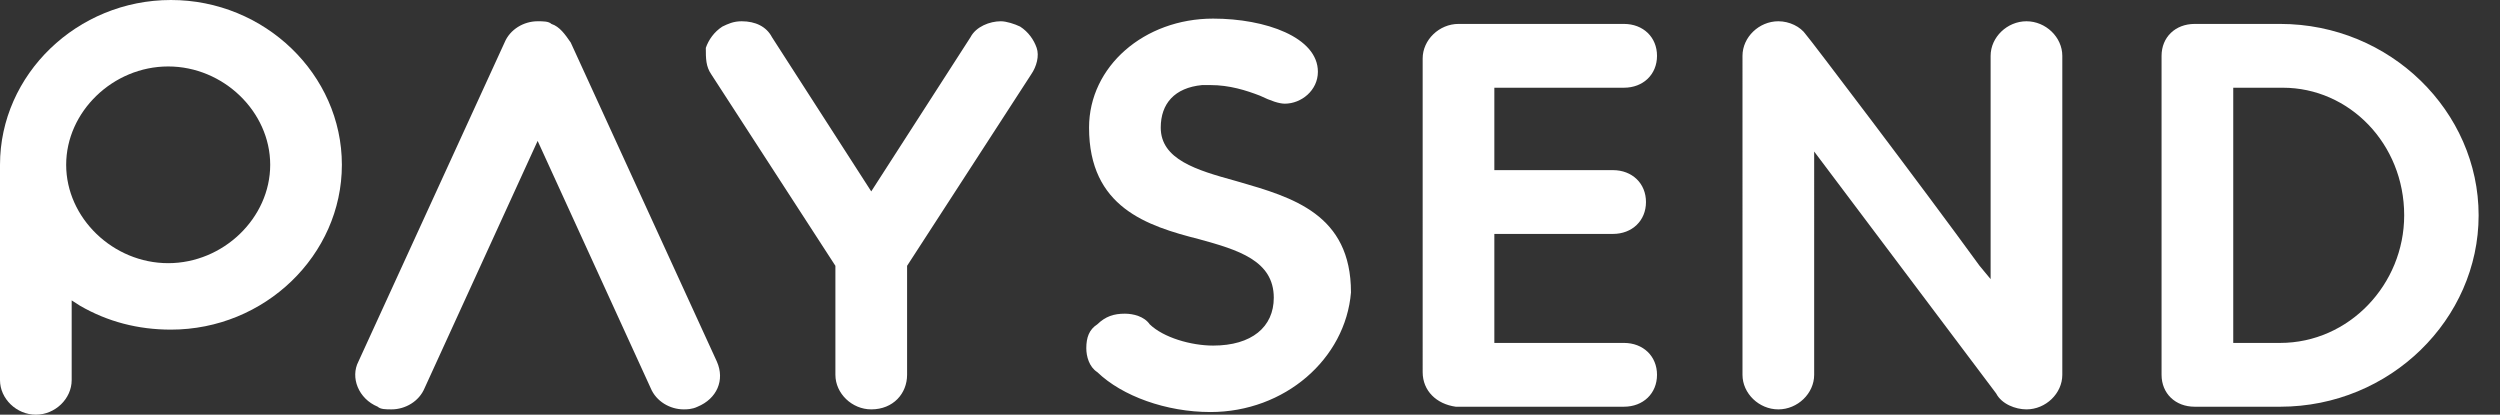 <svg width="422" height="70" fill="none" xmlns="http://www.w3.org/2000/svg"><rect width="100%" height="100%" fill="#333333" stroke="none"/><path fill-rule="evenodd" clip-rule="evenodd" d="M6.05 70C2.792 70 0 67.308 0 64.167V27.82C0 12.564 13.031 0 28.855 0c15.823 0 28.854 12.564 28.854 27.82 0 15.257-13.03 27.821-28.854 27.821-5.585 0-10.704-1.346-15.358-4.038l-1.397-.898v13.462C12.1 67.307 9.308 70 6.05 70zm22.34-58.782c-9.309 0-17.22 7.628-17.22 16.602 0 8.975 7.911 16.603 17.22 16.603 9.307 0 17.22-7.628 17.22-16.603 0-8.974-7.913-16.602-17.22-16.602z" fill="#fff"/><path d="M147.066 69.103c-3.258 0-6.05-2.693-6.05-5.834V44.872l-20.943-32.308c-.931-1.346-.931-2.692-.931-4.487.466-1.346 1.397-2.692 2.793-3.59.931-.449 1.861-.897 3.258-.897 2.327 0 4.188.897 5.119 2.692l16.754 26.026 16.755-26.026c.93-1.795 3.257-2.692 5.119-2.692.931 0 2.327.448 3.258.897 1.396.898 2.327 2.244 2.792 3.59.466 1.346 0 3.141-.931 4.487l-20.942 32.308v18.397c0 3.141-2.327 5.834-6.051 5.834zM109.835 65.513c.93 2.243 3.257 3.59 5.584 3.59.466 0 1.397 0 2.327-.45 3.258-1.345 4.654-4.486 3.258-7.627L96.338 7.179c-.93-1.346-1.861-2.692-3.258-3.14-.465-.45-1.396-.45-2.327-.45-2.327 0-4.654 1.347-5.585 3.59L60.502 61.026c-1.396 2.692 0 6.282 3.258 7.628.465.449 1.396.449 2.327.449 2.327 0 4.654-1.347 5.585-3.59l19.081-41.73 19.082 41.73zM204.309 69.551c-7.446 0-14.892-2.692-19.081-6.73-1.396-.898-1.861-2.693-1.861-4.039 0-1.795.465-3.141 1.861-4.038 1.396-1.347 2.792-1.795 4.654-1.795 1.396 0 3.258.448 4.189 1.795 2.327 2.243 6.981 3.59 10.704 3.59 6.515 0 10.239-3.142 10.239-8.078 0-6.282-6.051-8.077-12.566-9.871-8.843-2.244-18.616-5.385-18.616-18.846 0-10.321 9.308-18.398 20.943-18.398 8.842 0 17.685 3.141 17.685 8.974 0 3.141-2.792 5.385-5.585 5.385-.931 0-2.327-.449-4.188-1.346-2.327-.898-5.12-1.795-8.378-1.795h-1.396c-4.654.449-6.981 3.141-6.981 7.18 0 5.384 6.05 7.179 12.566 8.974l.537.155c9.16 2.645 19.01 5.488 19.01 18.691-.931 11.218-11.17 20.192-23.736 20.192z" fill="#fff"/><path fill-rule="evenodd" clip-rule="evenodd" d="M364.872 63.27c0 3.14 2.327 5.384 5.585 5.384h14.427c18.616 0 33.509-14.808 33.509-32.308S403.5 4.038 384.884 4.038h-14.427c-3.258 0-5.585 2.244-5.585 5.385V63.27zm20.012-5.385h-7.912V14.808h8.377c11.17 0 20.478 9.423 20.478 21.538 0 11.667-9.308 21.539-20.943 21.539z" fill="#fff"/><path d="M245.731 68.654c-3.258-.449-5.585-2.692-5.585-5.833V9.87c0-3.14 2.792-5.833 6.05-5.833h27.924c3.258 0 5.585 2.244 5.585 5.385 0 3.141-2.327 5.385-5.585 5.385h-21.874v13.91h20.013c3.257 0 5.584 2.244 5.584 5.385 0 3.14-2.327 5.384-5.584 5.384h-20.013v18.398h21.874c3.258 0 5.585 2.243 5.585 5.384 0 3.141-2.327 5.385-5.585 5.385h-28.389zM336.948 66.41c.931 1.795 3.258 2.693 5.12 2.693 3.257 0 6.05-2.693 6.05-5.834V9.423c0-3.14-2.793-5.833-6.05-5.833-3.258 0-6.051 2.692-6.051 5.833v37.692l-1.861-2.243c-9.774-13.462-28.855-38.59-29.32-39.039-.931-1.346-2.793-2.243-4.654-2.243-3.258 0-6.05 2.692-6.05 5.833V63.27c0 3.141 2.792 5.834 6.05 5.834 3.257 0 6.05-2.693 6.05-5.834V25.577l30.716 40.833z" fill="#fff"/></svg>